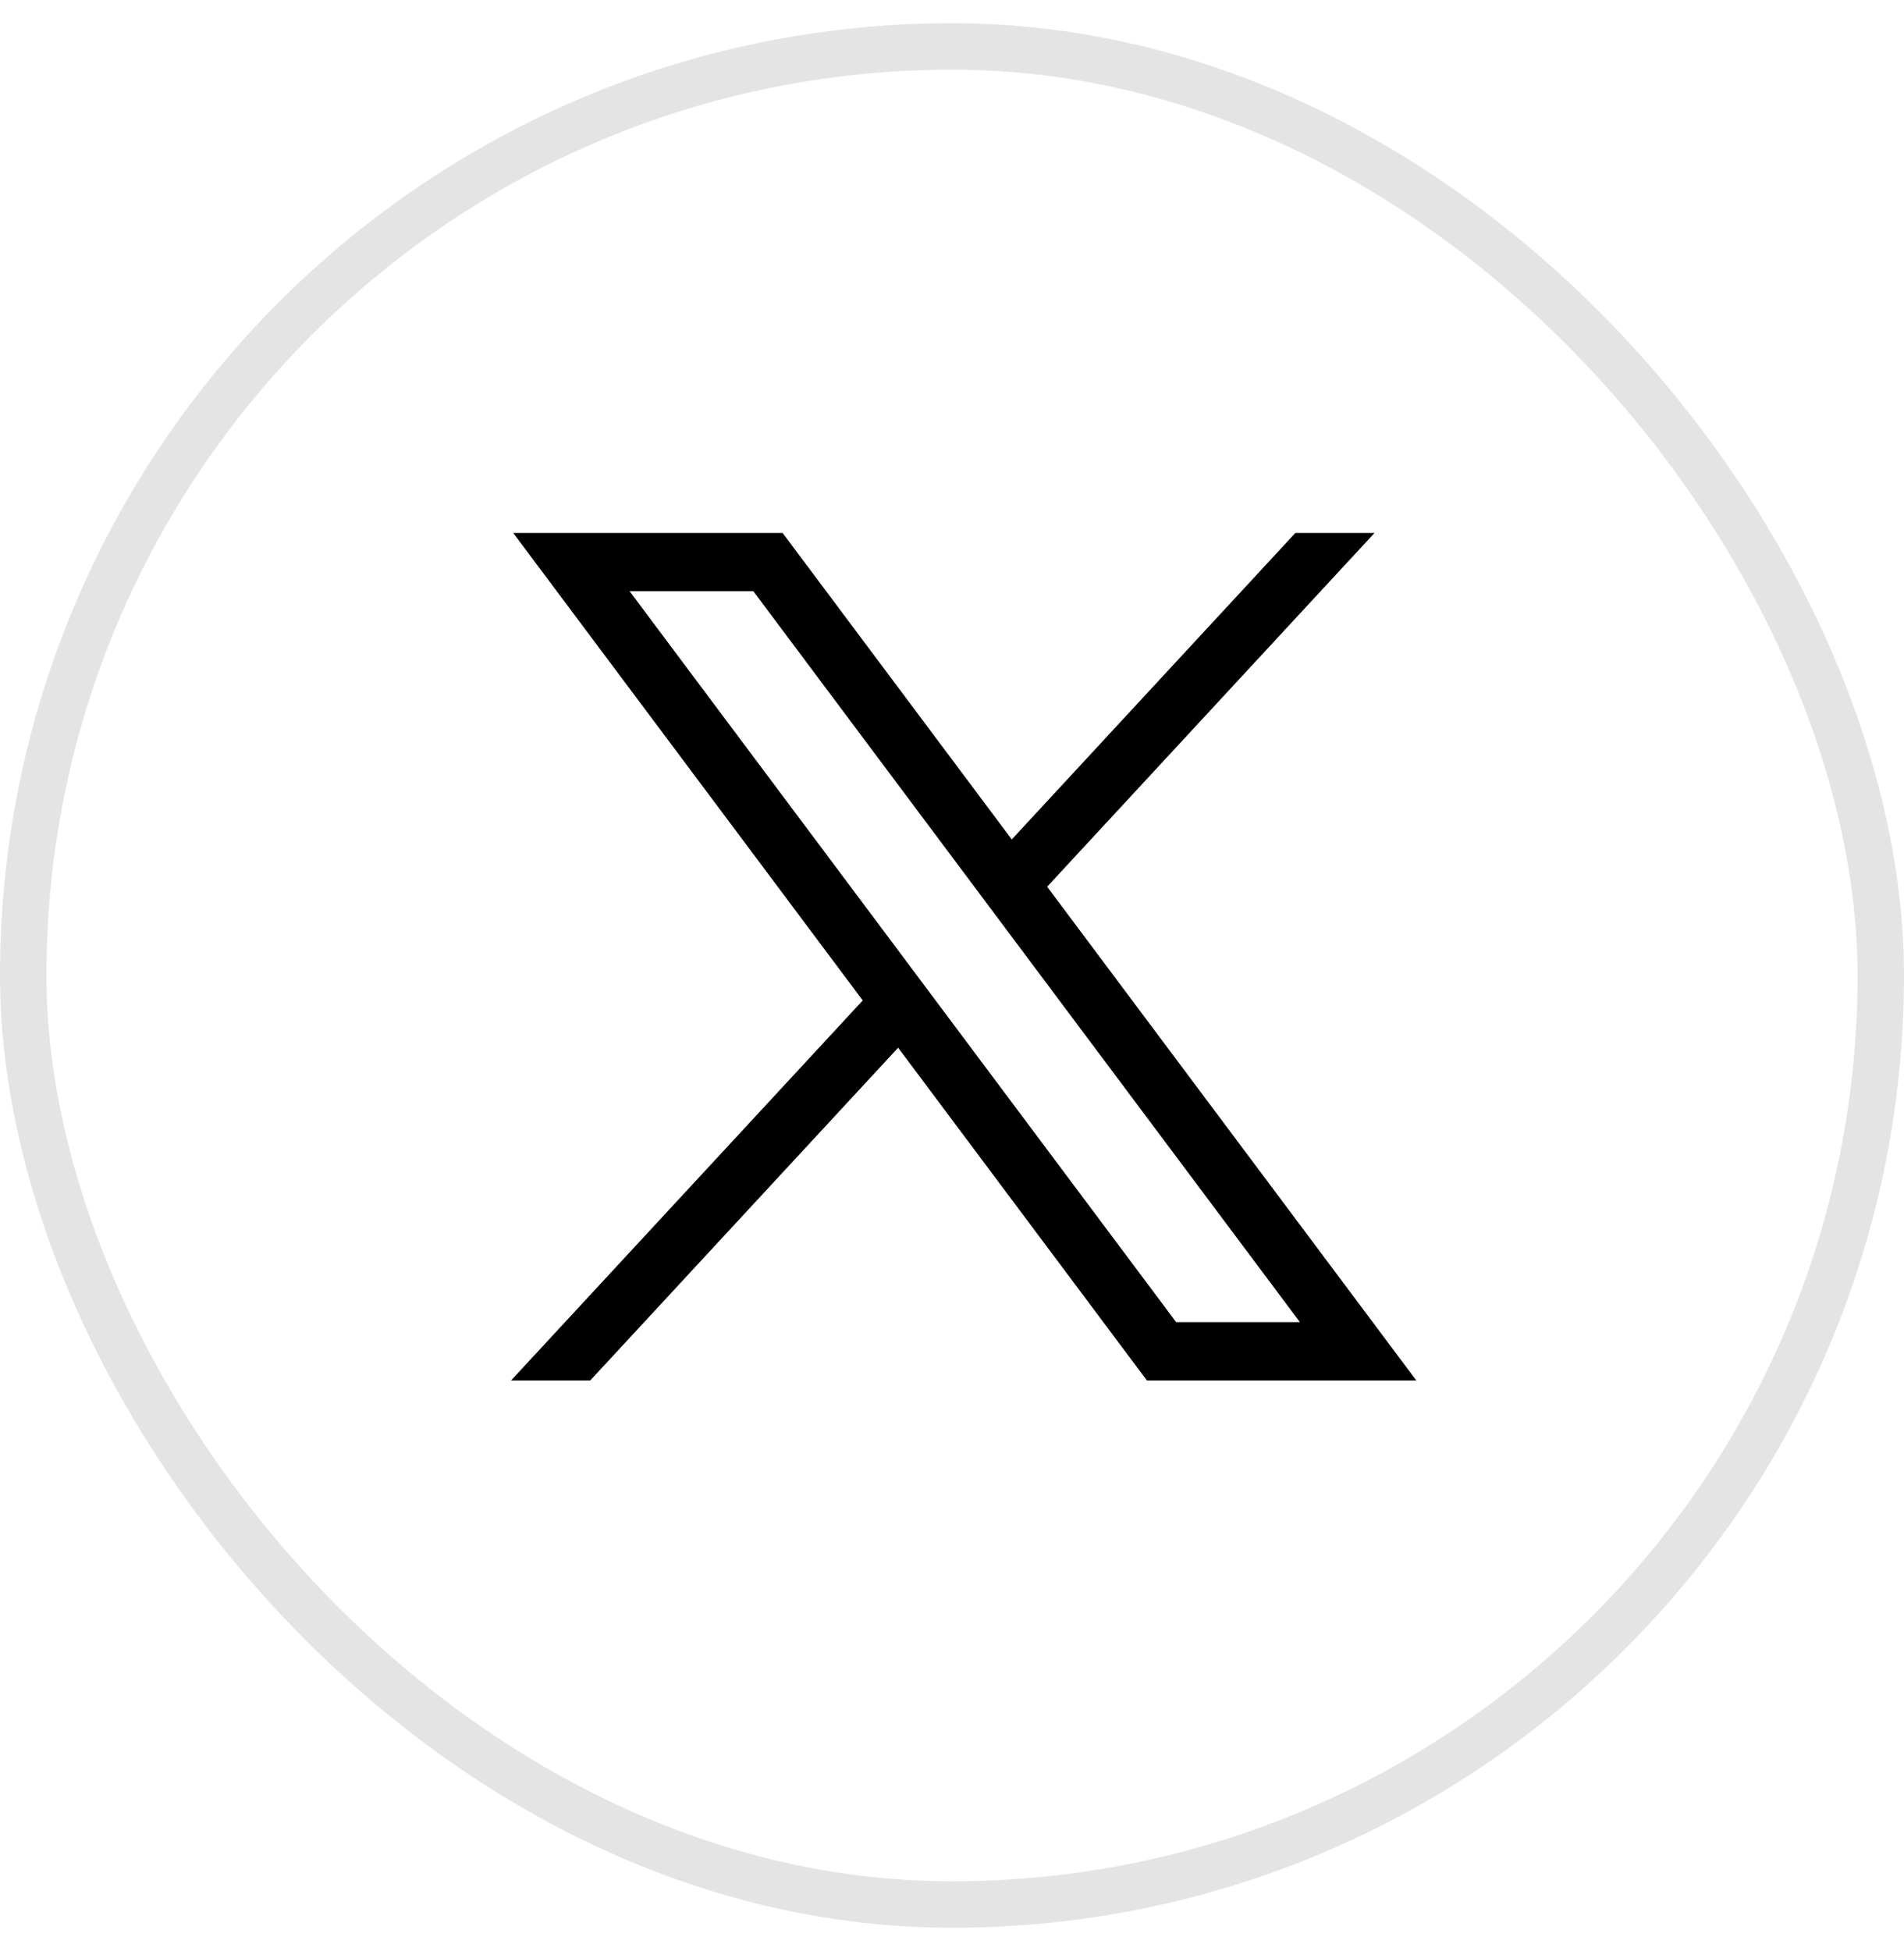 <svg width="41" height="42" viewBox="0 0 41 42" fill="none" xmlns="http://www.w3.org/2000/svg">
<rect x="0.5" y="1" width="40" height="40" rx="20" stroke="#E4E4E4"/>
<path d="M11.051 11.473L18.578 21.537L11.004 29.719H12.709L19.34 22.555L24.698 29.719H30.499L22.549 19.089L29.599 11.473H27.894L21.787 18.071L16.852 11.473H11.051ZM13.558 12.728H16.223L27.992 28.463H25.327L13.558 12.728Z" fill="black"/>
</svg>
  